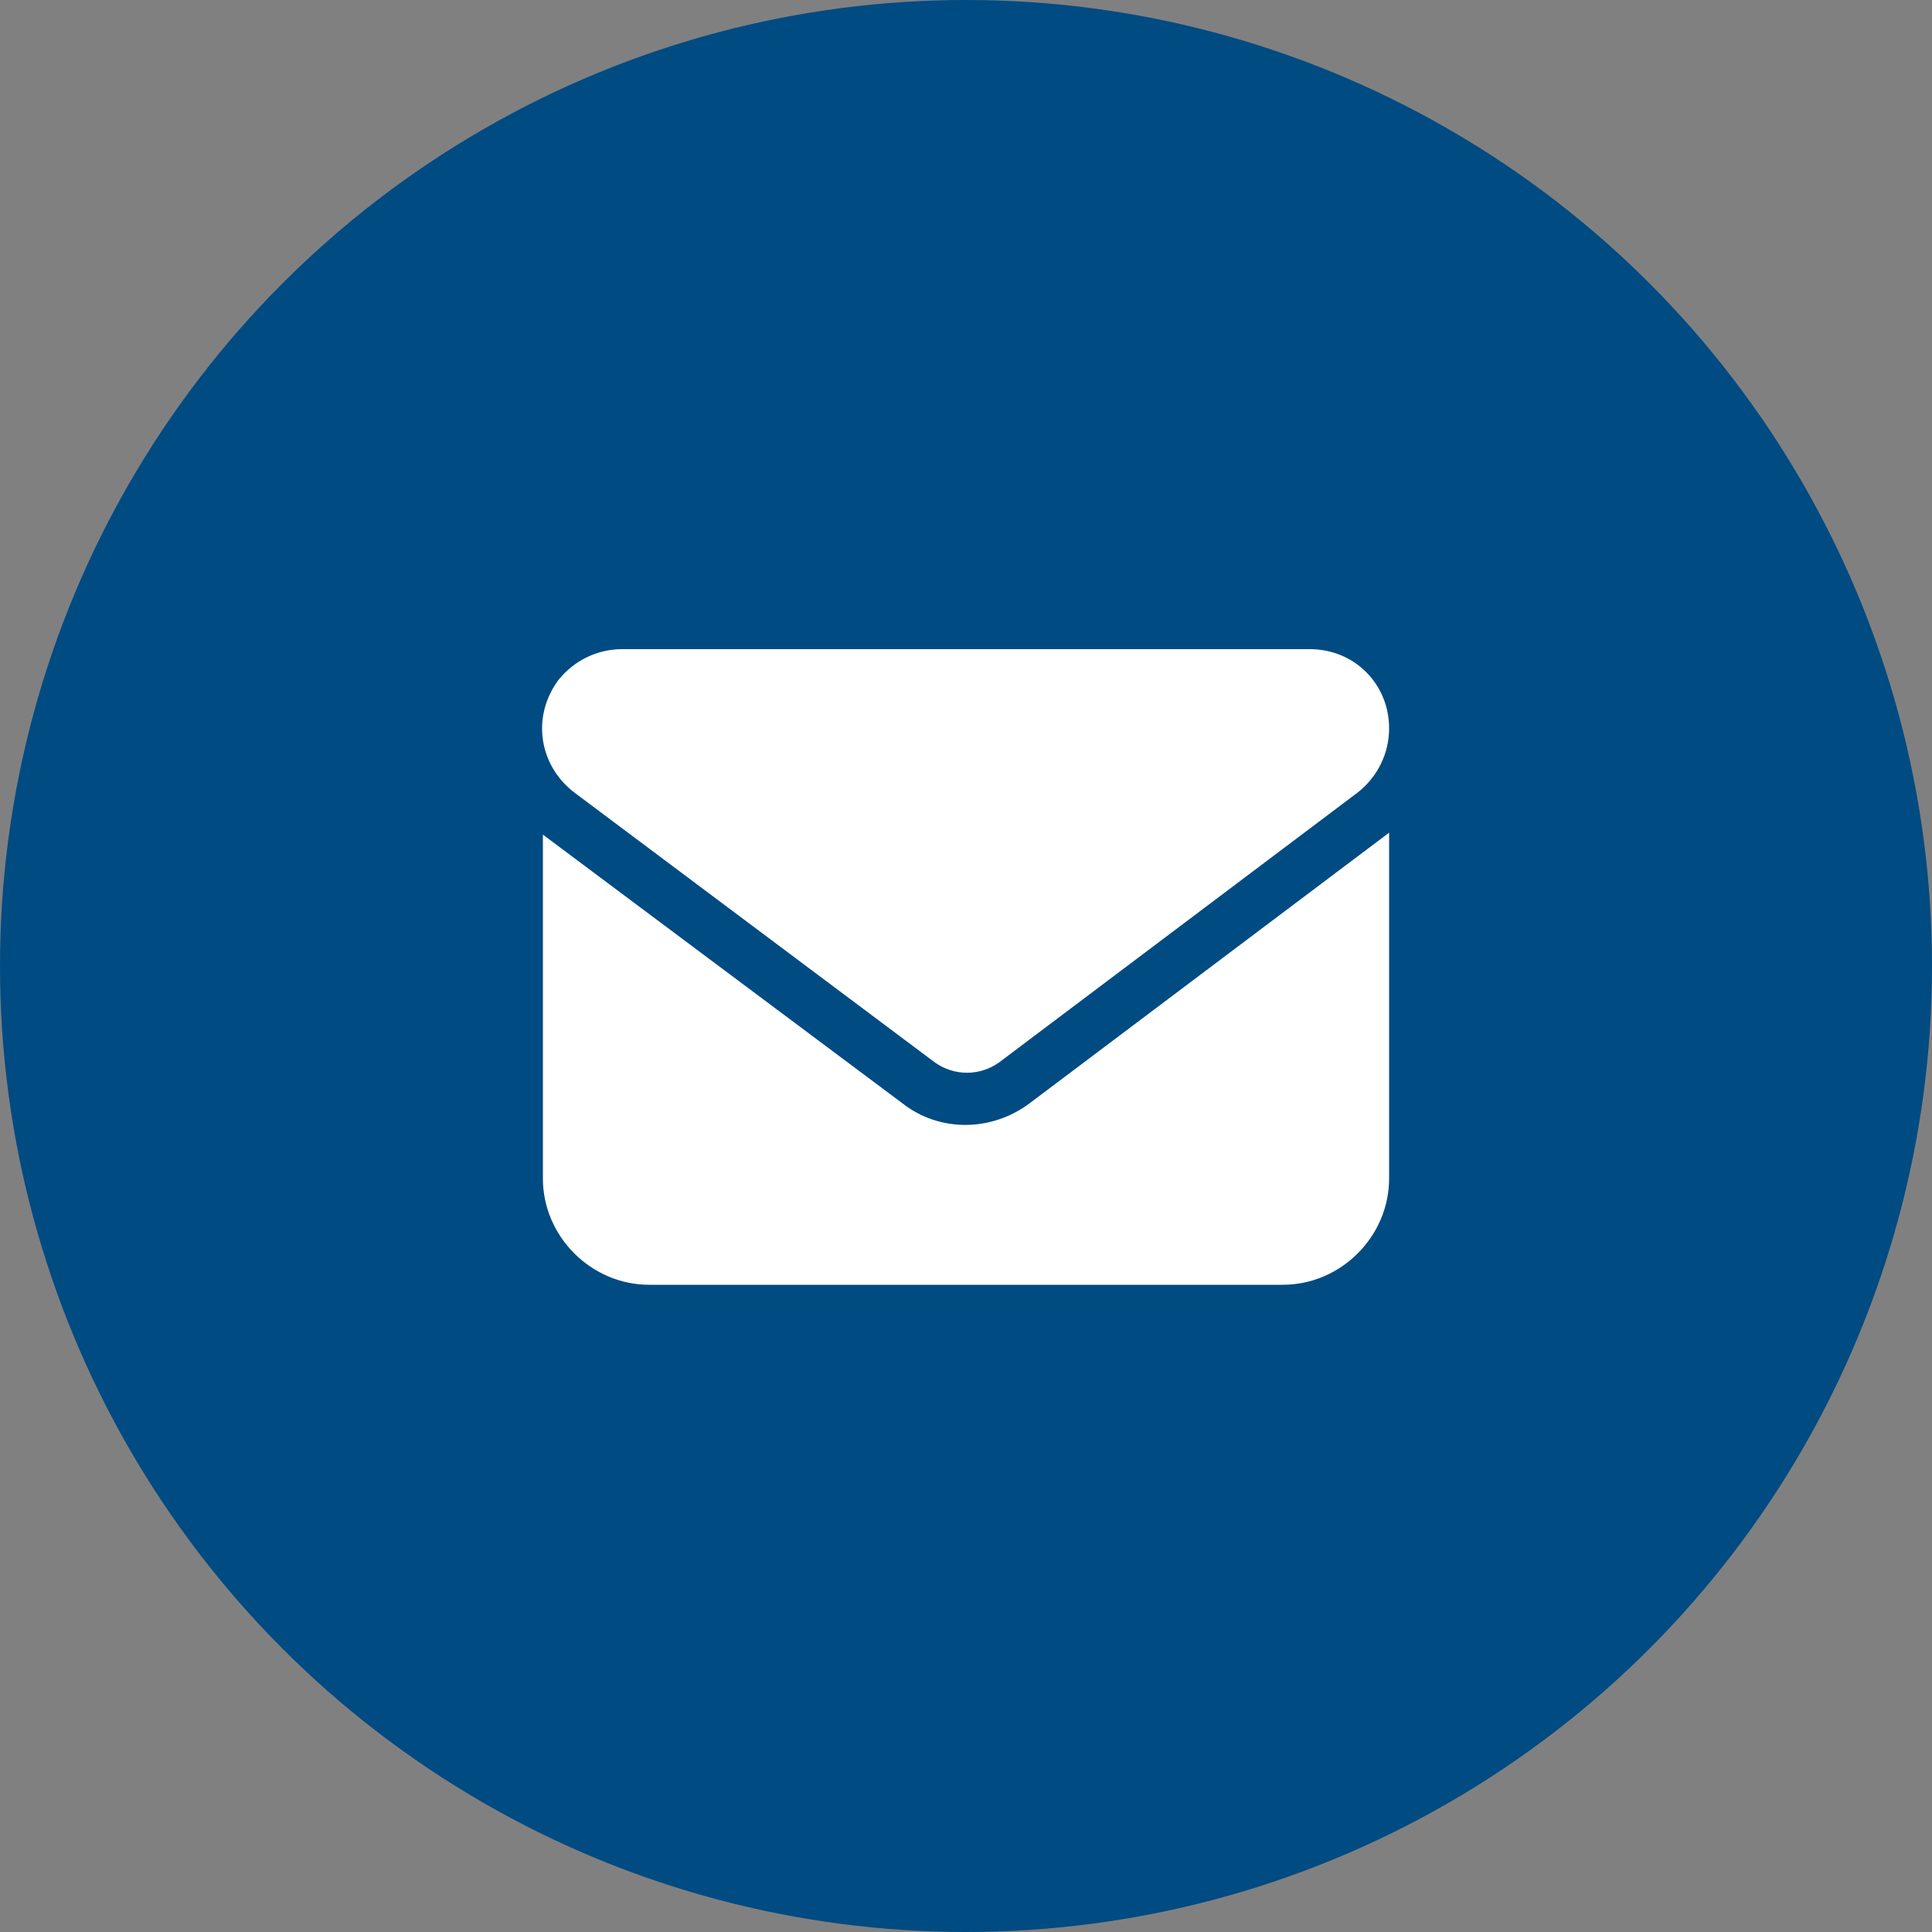 <?xml version="1.0" encoding="utf-8"?>
<!-- Generator: Adobe Illustrator 27.5.0, SVG Export Plug-In . SVG Version: 6.00 Build 0)  -->
<svg version="1.1" id="Ebene_1" xmlns="http://www.w3.org/2000/svg" xmlns:xlink="http://www.w3.org/1999/xlink" x="0px" y="0px"
	 width="100px" height="100px" viewBox="0 0 100 100" style="enable-background:new 0 0 100 100;" xml:space="preserve">
<rect x="0" y="0" width="100" height="100" fill="#808080" stroke="none"/>
<style type="text/css">
	.st0{fill:#004B82;}
	.st1{fill:#FFFFFF;}
</style>
<g id="we-2_00000154408762760403646240000010452289434153129361_" transform="translate(0 -5)">
	<circle id="Ellipse_1-2_00000032606974801130713430000014210317666289014678_" class="st0" cx="50" cy="55" r="50"/>
	<path id="envelope-solid" class="st1" d="M67.8,38.6c2.3,0,4.1,1.8,4.1,4.1c0,1.3-0.6,2.5-1.6,3.3L51.7,60c-1,0.7-2.3,0.7-3.3,0
		L29.7,46c-1.8-1.4-2.2-3.9-0.8-5.8c0.8-1,2-1.6,3.3-1.6C32.2,38.6,67.8,38.6,67.8,38.6z M46.7,62.1c1.9,1.5,4.6,1.5,6.6,0l18.6-14
		V66c0,3-2.5,5.5-5.5,5.5l0,0H33.6c-3,0-5.5-2.5-5.5-5.5l0,0V48.2L46.7,62.1z"/>
</g>
</svg>
